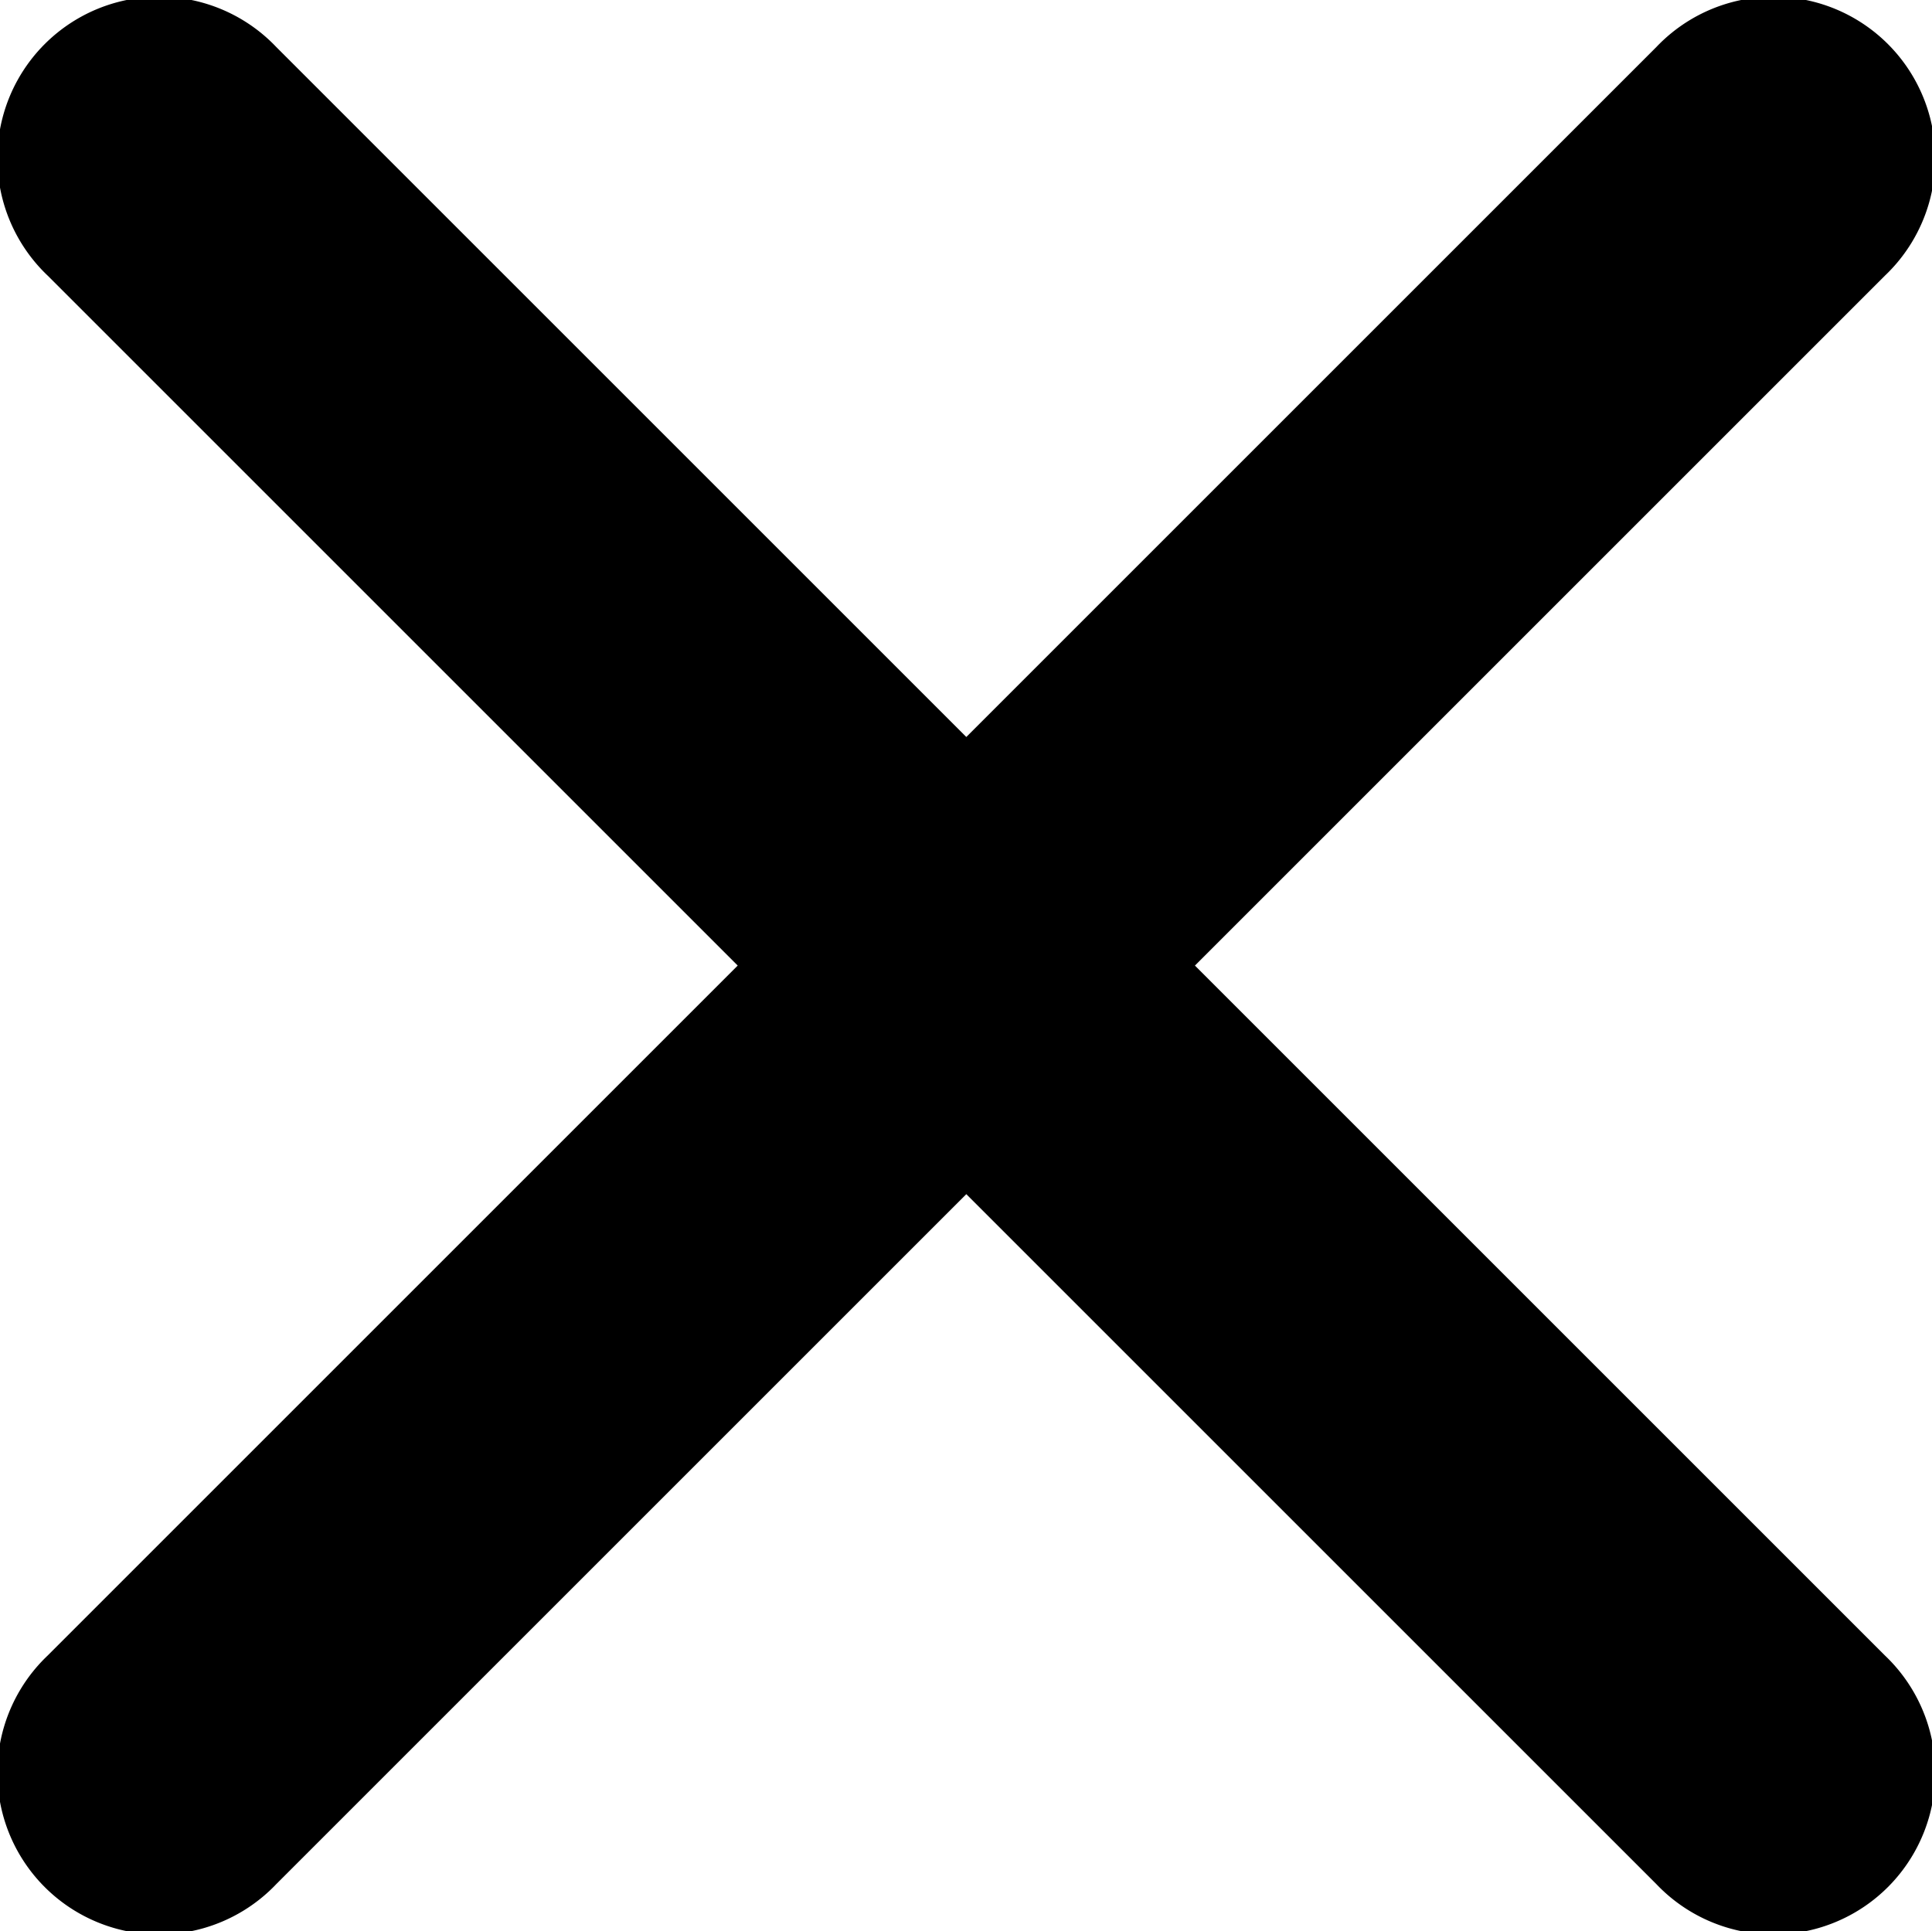 <svg xmlns="http://www.w3.org/2000/svg" width="15.305" height="15.301" viewBox="0 0 15.305 15.301">
  <path id="Icon_ionic-ios-close" data-name="Icon ionic-ios-close" d="M20.751,18.939l5.466-5.466a1.281,1.281,0,1,0-1.811-1.811L18.94,17.128l-5.466-5.466a1.281,1.281,0,1,0-1.811,1.811l5.466,5.466-5.466,5.466a1.281,1.281,0,1,0,1.811,1.811l5.466-5.466,5.466,5.466a1.281,1.281,0,1,0,1.811-1.811Z" transform="translate(-11.285 -11.289)"/>
</svg>
